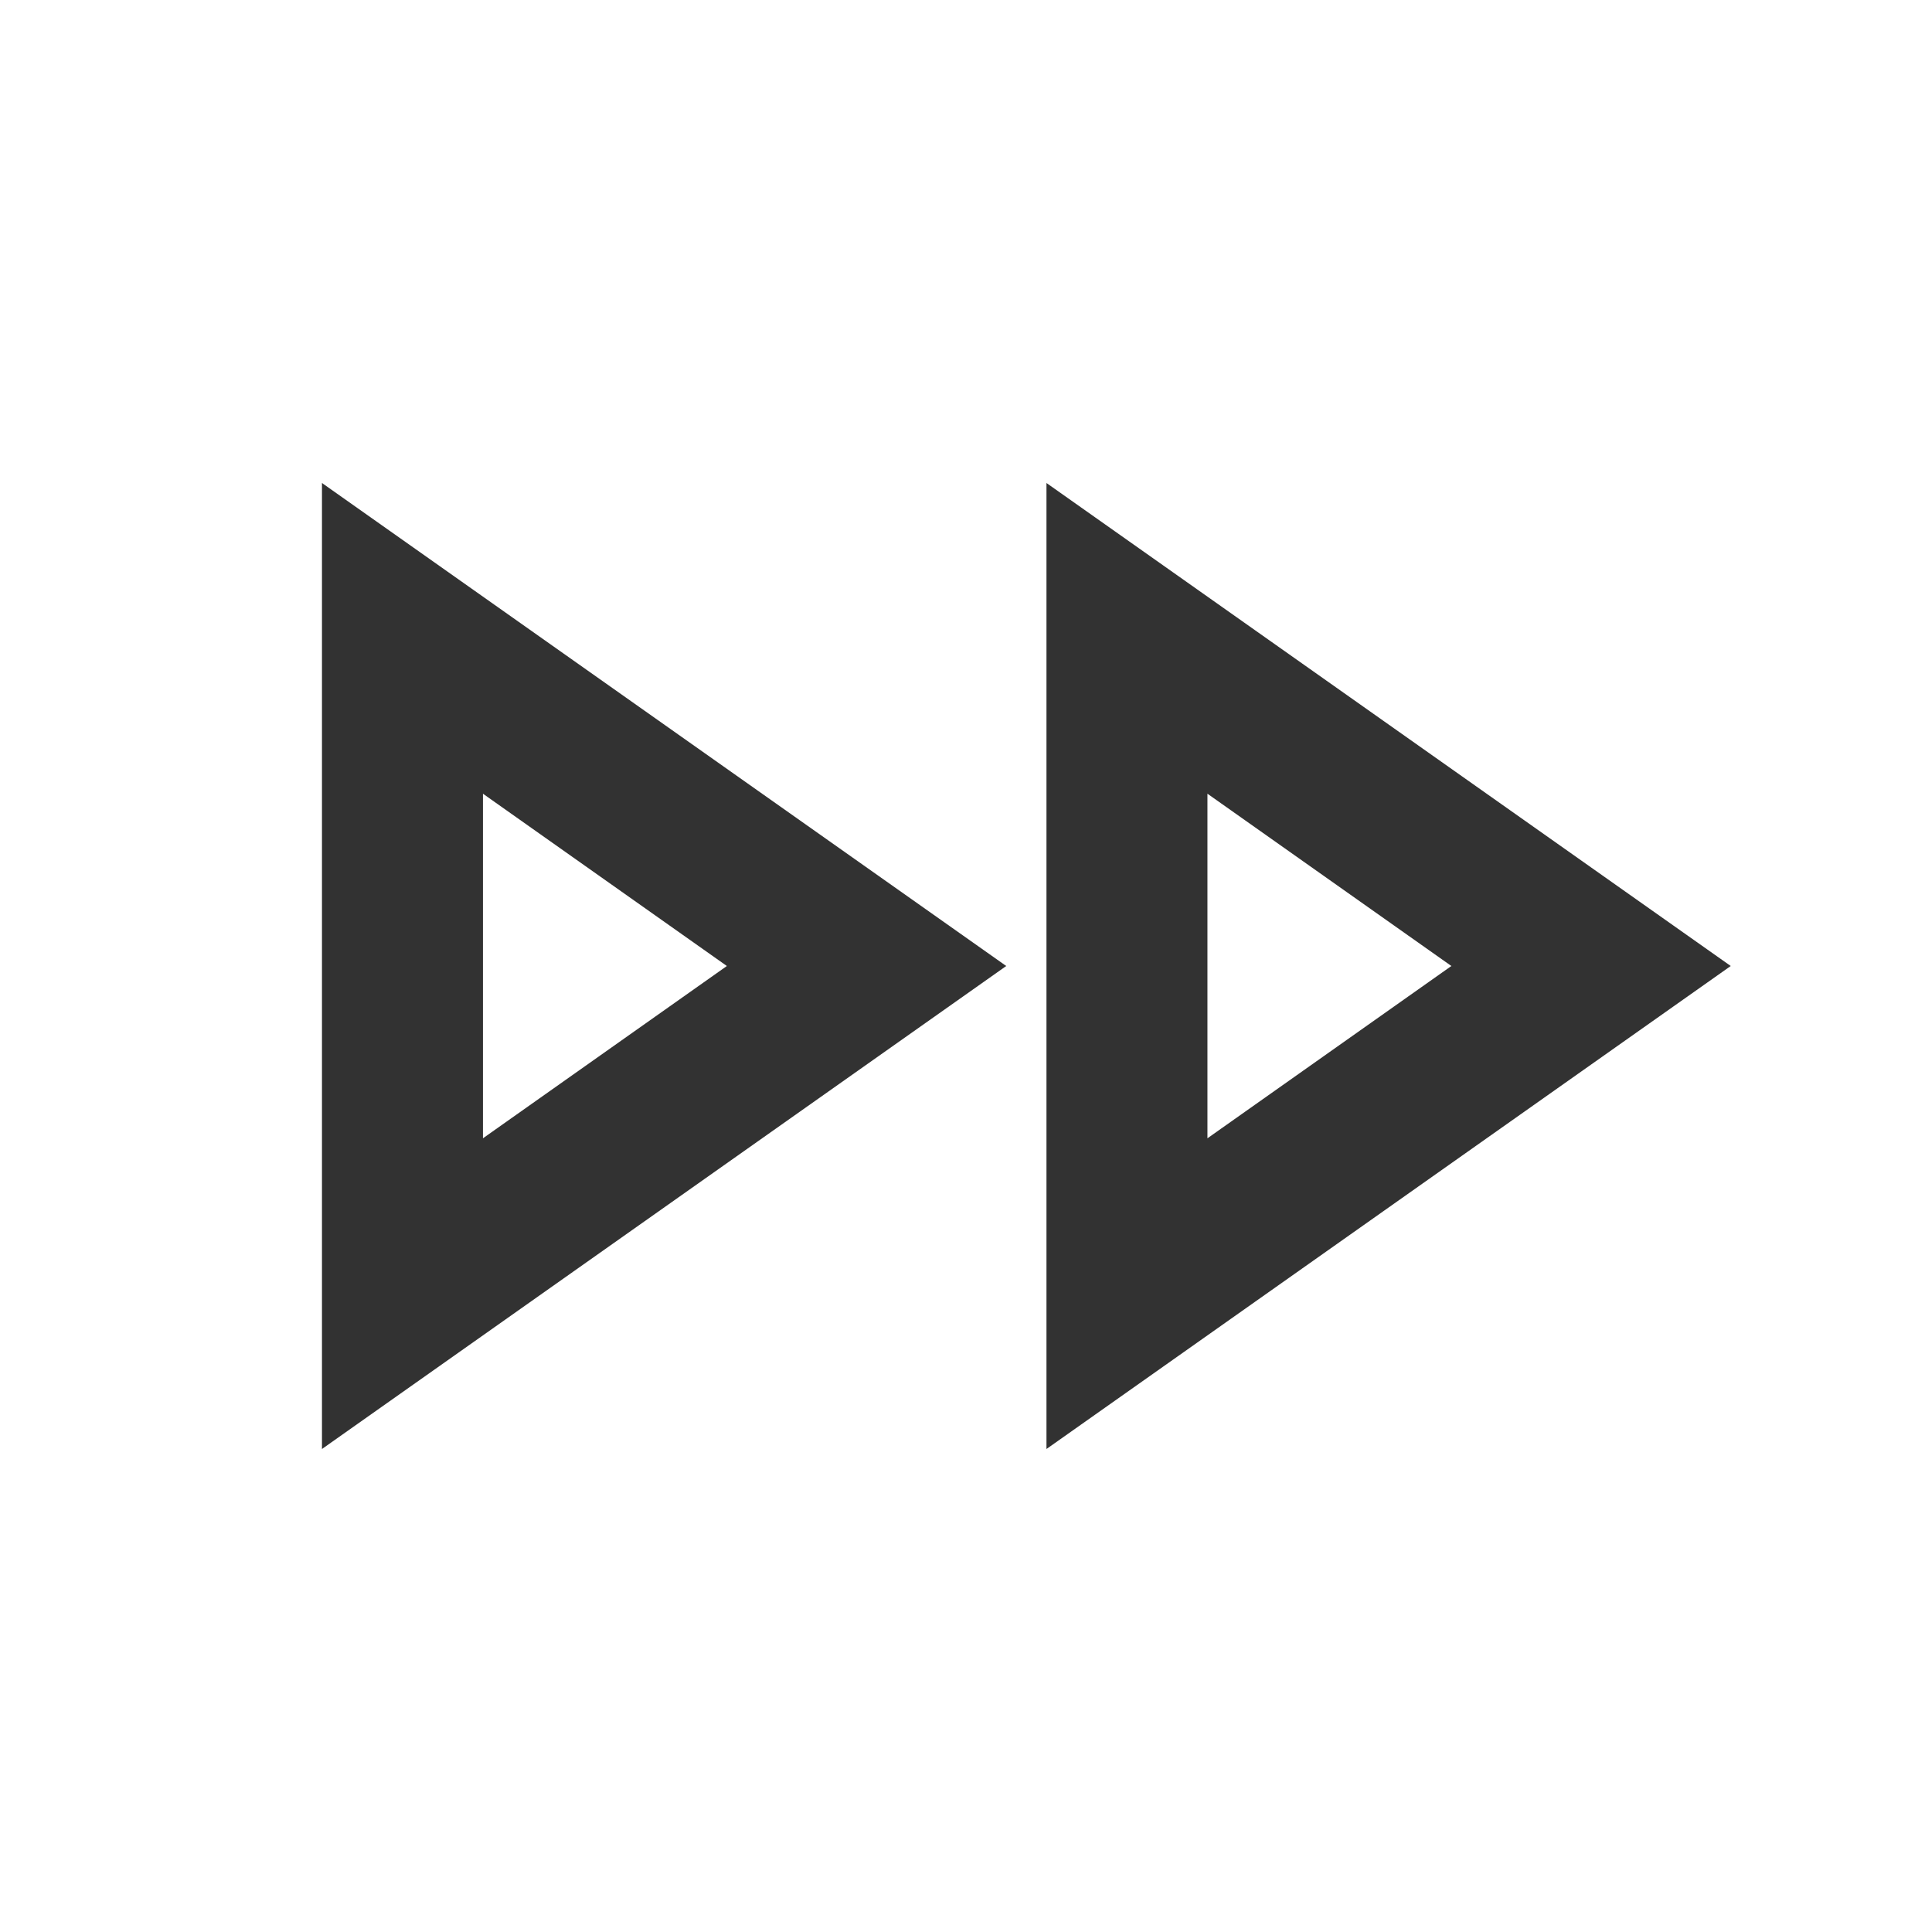 <svg width="40" height="40" viewBox="0 0 40 40" fill="none" xmlns="http://www.w3.org/2000/svg">
<g clip-path="url(#clip0_1057_1220)">
<path d="M24.999 16.433L30.049 20L24.999 23.567V16.433ZM9.999 16.433L15.049 20L9.999 23.567V16.433ZM21.666 10V30L35.833 20L21.666 10ZM6.666 10V30L20.833 20L6.666 10Z" fill="#323232"/>
</g>
<defs>
<clipPath id="clip0_1057_1220">
<rect width="40" height="40" fill="white"/>
</clipPath>
</defs>
</svg>
